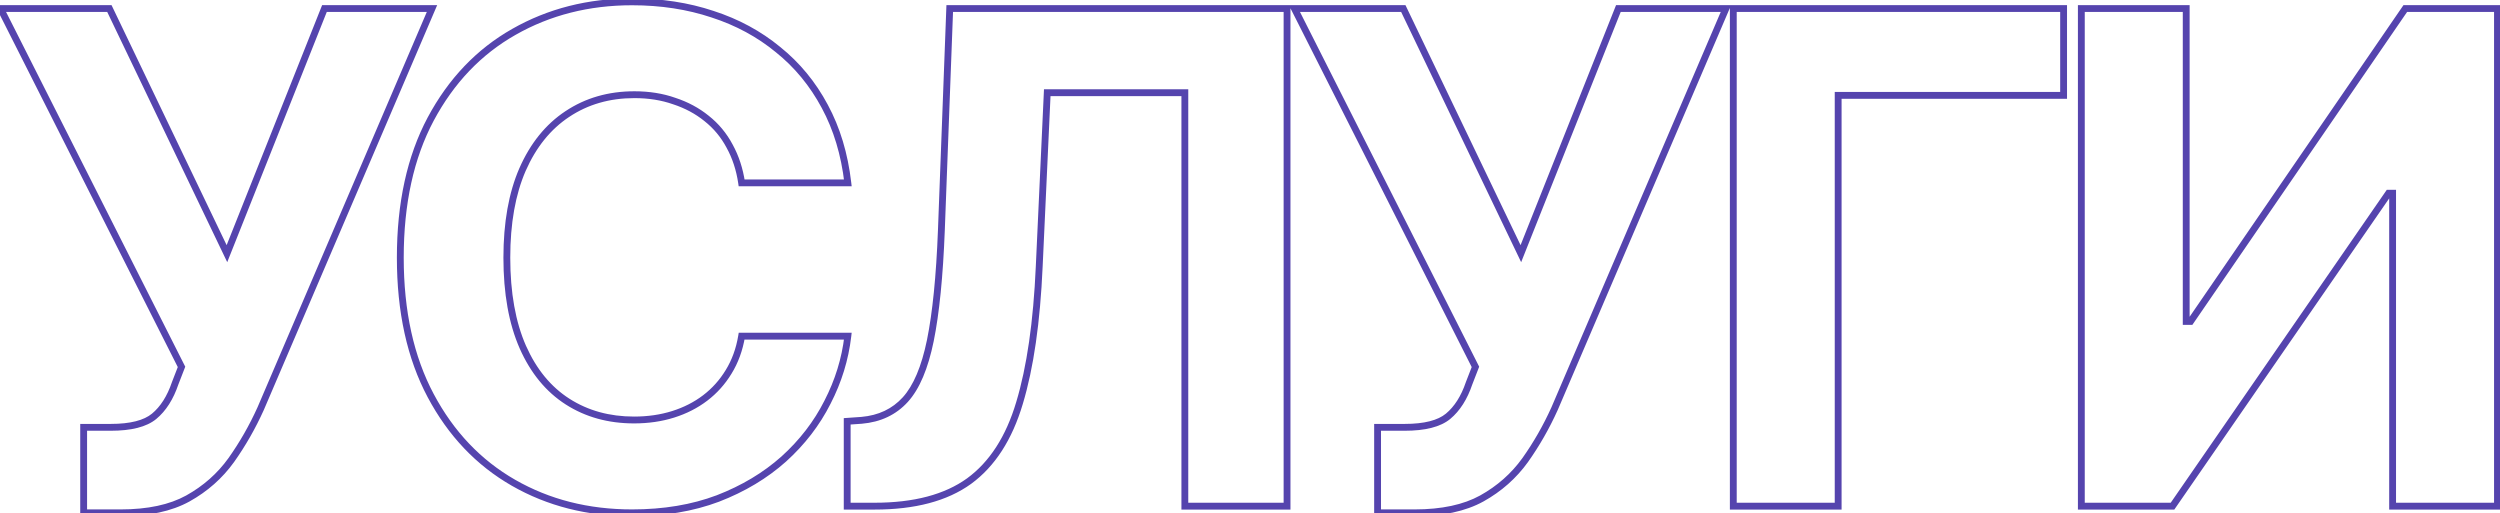 <svg width="731" height="150" viewBox="0 0 731 150" fill="none" xmlns="http://www.w3.org/2000/svg">
<mask id="path-1-outside-1_21_613" maskUnits="userSpaceOnUse" x="-2" y="-1" width="734" height="152" fill="black">
<rect fill="white" x="-2" y="-1" width="734" height="152"/>
<path d="M24.461 149.953V124.953H32.371C38.23 124.953 42.462 123.879 45.066 121.73C47.736 119.517 49.786 116.294 51.219 112.062L53.074 107.277L0.145 2.492H31.98L66.356 74.172L94.871 2.492H126.316L76.219 119.484C73.81 124.823 70.945 129.836 67.625 134.523C64.305 139.146 60.073 142.889 54.93 145.754C49.852 148.553 43.309 149.953 35.301 149.953H24.461ZM184.82 149.953C171.93 149.953 160.374 147.023 150.152 141.164C139.931 135.305 131.858 126.809 125.934 115.676C120.009 104.543 117.047 91.099 117.047 75.344C117.047 59.458 120.009 45.949 125.934 34.816C131.923 23.619 140.029 15.122 150.25 9.328C160.536 3.469 172.06 0.539 184.82 0.539C193.284 0.539 201.129 1.743 208.355 4.152C215.582 6.496 221.962 9.947 227.496 14.504C233.095 18.996 237.652 24.53 241.168 31.105C244.684 37.616 246.93 45.07 247.906 53.469H216.852C216.266 49.497 215.094 45.917 213.336 42.727C211.643 39.536 209.397 36.835 206.598 34.621C203.863 32.408 200.706 30.715 197.125 29.543C193.609 28.306 189.736 27.688 185.504 27.688C178.082 27.688 171.539 29.576 165.875 33.352C160.276 37.062 155.914 42.466 152.789 49.562C149.729 56.594 148.199 65.188 148.199 75.344C148.199 85.695 149.762 94.419 152.887 101.516C156.012 108.547 160.374 113.853 165.973 117.434C171.572 121.014 178.049 122.805 185.406 122.805C189.508 122.805 193.316 122.251 196.832 121.145C200.348 120.038 203.473 118.443 206.207 116.359C208.941 114.276 211.22 111.737 213.043 108.742C214.931 105.682 216.201 102.199 216.852 98.293H247.906C247.125 104.999 245.139 111.444 241.949 117.629C238.824 123.814 234.56 129.348 229.156 134.23C223.753 139.048 217.34 142.889 209.918 145.754C202.496 148.553 194.13 149.953 184.82 149.953ZM247.719 148V123.195L251.918 122.902C257.191 122.447 261.456 120.428 264.711 116.848C267.966 113.267 270.408 107.505 272.035 99.562C273.663 91.555 274.737 80.812 275.258 67.336L277.699 2.492H376.332V148H346.449V27.102H306.215L303.871 77.883C303.155 94.159 301.234 107.473 298.109 117.824C295.049 128.111 290.134 135.728 283.363 140.676C276.592 145.559 267.38 148 255.727 148H247.719ZM402.805 149.953V124.953H410.715C416.574 124.953 420.806 123.879 423.41 121.73C426.079 119.517 428.13 116.294 429.562 112.062L431.418 107.277L378.488 2.492H410.324L444.699 74.172L473.215 2.492H504.66L454.562 119.484C452.154 124.823 449.289 129.836 445.969 134.523C442.648 139.146 438.417 142.889 433.273 145.754C428.195 148.553 421.652 149.953 413.645 149.953H402.805ZM603.398 2.492V27.883H537.48V148H506.816V2.492H603.398ZM608.582 2.492H639.246V93.996H640.516L703.309 2.492H730.262V148H699.598V56.496H698.426L635.242 148H608.582V2.492Z"/>
</mask>
<path d="M24.461 149.953H23.461V150.953H24.461V149.953ZM24.461 124.953V123.953H23.461V124.953H24.461ZM45.066 121.73L45.703 122.502L45.705 122.5L45.066 121.73ZM51.219 112.062L50.286 111.701L50.279 111.721L50.272 111.742L51.219 112.062ZM53.074 107.277L54.007 107.639L54.167 107.224L53.967 106.826L53.074 107.277ZM0.145 2.492V1.492H-1.481L-0.748 2.943L0.145 2.492ZM31.98 2.492L32.882 2.06L32.61 1.492H31.98V2.492ZM66.356 74.172L65.454 74.604L66.441 76.662L67.285 74.541L66.356 74.172ZM94.871 2.492V1.492H94.193L93.942 2.123L94.871 2.492ZM126.316 2.492L127.236 2.886L127.832 1.492H126.316V2.492ZM76.219 119.484L77.13 119.896L77.134 119.887L77.138 119.878L76.219 119.484ZM67.625 134.523L68.437 135.107L68.441 135.101L67.625 134.523ZM54.93 145.754L55.413 146.63L55.416 146.628L54.93 145.754ZM25.461 149.953V124.953H23.461V149.953H25.461ZM24.461 125.953H32.371V123.953H24.461V125.953ZM32.371 125.953C38.308 125.953 42.828 124.873 45.703 122.502L44.43 120.959C42.096 122.885 38.153 123.953 32.371 123.953V125.953ZM45.705 122.5C48.552 120.139 50.691 116.741 52.166 112.383L50.272 111.742C48.882 115.848 46.919 118.895 44.428 120.961L45.705 122.5ZM52.151 112.424L54.007 107.639L52.142 106.916L50.286 111.701L52.151 112.424ZM53.967 106.826L1.037 2.041L-0.748 2.943L52.182 107.728L53.967 106.826ZM0.145 3.492H31.98V1.492H0.145V3.492ZM31.079 2.925L65.454 74.604L67.257 73.74L32.882 2.06L31.079 2.925ZM67.285 74.541L95.8 2.862L93.942 2.123L65.426 73.802L67.285 74.541ZM94.871 3.492H126.316V1.492H94.871V3.492ZM125.397 2.099L75.299 119.091L77.138 119.878L127.236 2.886L125.397 2.099ZM75.307 119.073C72.924 124.354 70.091 129.311 66.809 133.945L68.441 135.101C71.799 130.361 74.695 125.292 77.13 119.896L75.307 119.073ZM66.813 133.94C63.581 138.439 59.462 142.085 54.443 144.88L55.416 146.628C60.684 143.694 65.028 139.853 68.437 135.107L66.813 133.94ZM54.447 144.878C49.562 147.571 43.201 148.953 35.301 148.953V150.953C43.416 150.953 50.141 149.536 55.413 146.63L54.447 144.878ZM35.301 148.953H24.461V150.953H35.301V148.953ZM125.934 34.816L125.052 34.345L125.051 34.347L125.934 34.816ZM150.25 9.328L150.743 10.198L150.745 10.197L150.25 9.328ZM208.355 4.152L208.039 5.101L208.047 5.104L208.355 4.152ZM227.496 14.504L226.86 15.276L226.87 15.284L227.496 14.504ZM241.168 31.105L240.286 31.577L240.288 31.581L241.168 31.105ZM247.906 53.469V54.469H249.029L248.9 53.353L247.906 53.469ZM216.852 53.469L215.862 53.615L215.988 54.469H216.852V53.469ZM213.336 42.727L212.453 43.195L212.456 43.202L212.46 43.209L213.336 42.727ZM206.598 34.621L205.968 35.398L205.977 35.406L206.598 34.621ZM197.125 29.543L196.793 30.486L196.803 30.49L196.814 30.493L197.125 29.543ZM165.875 33.352L166.427 34.185L166.43 34.184L165.875 33.352ZM152.789 49.562L151.874 49.16L151.872 49.163L152.789 49.562ZM152.887 101.516L151.972 101.919L151.973 101.922L152.887 101.516ZM165.973 117.434L165.434 118.276L165.973 117.434ZM206.207 116.359L205.601 115.564L206.207 116.359ZM213.043 108.742L212.192 108.217L212.189 108.222L213.043 108.742ZM216.852 98.293V97.293H216.004L215.865 98.129L216.852 98.293ZM247.906 98.293L248.9 98.409L249.03 97.293H247.906V98.293ZM241.949 117.629L241.06 117.17L241.057 117.178L241.949 117.629ZM229.156 134.23L229.822 134.977L229.827 134.972L229.156 134.23ZM209.918 145.754L210.271 146.69L210.278 146.687L209.918 145.754ZM184.82 148.953C172.087 148.953 160.706 146.061 150.65 140.296L149.655 142.032C160.042 147.986 171.772 150.953 184.82 150.953V148.953ZM150.65 140.296C140.603 134.537 132.659 126.185 126.816 115.206L125.051 116.146C131.057 127.432 139.259 136.072 149.655 142.032L150.65 140.296ZM126.816 115.206C120.986 104.249 118.047 90.975 118.047 75.344H116.047C116.047 91.223 119.033 104.836 125.051 116.146L126.816 115.206ZM118.047 75.344C118.047 59.581 120.986 46.242 126.816 35.286L125.051 34.347C119.032 45.657 116.047 59.336 116.047 75.344H118.047ZM126.815 35.288C132.723 24.243 140.7 15.892 150.743 10.198L149.757 8.458C139.358 14.353 131.123 22.994 125.052 34.345L126.815 35.288ZM150.745 10.197C160.869 4.43 172.22 1.539 184.82 1.539V-0.461C171.9 -0.461 160.204 2.507 149.755 8.459L150.745 10.197ZM184.82 1.539C193.188 1.539 200.925 2.73 208.039 5.101L208.672 3.204C201.333 0.757 193.38 -0.461 184.82 -0.461V1.539ZM208.047 5.104C215.161 7.411 221.429 10.803 226.86 15.276L228.132 13.732C222.495 9.09 216.003 5.581 208.664 3.201L208.047 5.104ZM226.87 15.284C232.36 19.688 236.832 25.116 240.286 31.577L242.05 30.634C238.473 23.944 233.83 18.304 228.122 13.724L226.87 15.284ZM240.288 31.581C243.735 37.965 245.949 45.294 246.913 53.584L248.9 53.353C247.91 44.847 245.632 37.267 242.048 30.63L240.288 31.581ZM247.906 52.469H216.852V54.469H247.906V52.469ZM217.841 53.323C217.239 49.245 216.033 45.549 214.212 42.244L212.46 43.209C214.155 46.285 215.292 49.749 215.862 53.615L217.841 53.323ZM214.219 42.258C212.462 38.947 210.127 36.137 207.218 33.837L205.977 35.406C208.667 37.532 210.824 40.126 212.453 43.195L214.219 42.258ZM207.227 33.844C204.391 31.548 201.124 29.8 197.436 28.593L196.814 30.493C200.287 31.63 203.335 33.267 205.968 35.398L207.227 33.844ZM197.457 28.6C193.821 27.32 189.834 26.688 185.504 26.688V28.688C189.638 28.688 193.397 29.291 196.793 30.486L197.457 28.6ZM185.504 26.688C177.903 26.688 171.163 28.624 165.32 32.52L166.43 34.184C171.915 30.527 178.261 28.688 185.504 28.688V26.688ZM165.323 32.518C159.54 36.35 155.064 41.916 151.874 49.16L153.704 49.965C156.764 43.017 161.012 37.775 166.427 34.185L165.323 32.518ZM151.872 49.163C148.743 56.354 147.199 65.093 147.199 75.344H149.199C149.199 65.282 150.716 56.833 153.706 49.962L151.872 49.163ZM147.199 75.344C147.199 85.79 148.775 94.66 151.972 101.919L153.802 101.113C150.748 94.178 149.199 85.601 149.199 75.344H147.199ZM151.973 101.922C155.165 109.103 159.645 114.574 165.434 118.276L166.511 116.591C161.102 113.132 156.859 107.991 153.801 101.109L151.973 101.922ZM165.434 118.276C171.211 121.97 177.88 123.805 185.406 123.805V121.805C178.219 121.805 171.933 120.058 166.511 116.591L165.434 118.276ZM185.406 123.805C189.598 123.805 193.509 123.239 197.132 122.098L196.532 120.191C193.124 121.264 189.417 121.805 185.406 121.805V123.805ZM197.132 122.098C200.75 120.959 203.98 119.313 206.813 117.155L205.601 115.564C202.965 117.572 199.945 119.116 196.532 120.191L197.132 122.098ZM206.813 117.155C209.649 114.994 212.011 112.361 213.897 109.262L212.189 108.222C210.429 111.113 208.234 113.558 205.601 115.564L206.813 117.155ZM213.894 109.267C215.857 106.086 217.168 102.478 217.838 98.457L215.865 98.129C215.233 101.92 214.005 105.278 212.192 108.217L213.894 109.267ZM216.852 99.293H247.906V97.293H216.852V99.293ZM246.913 98.177C246.146 104.76 244.197 111.089 241.06 117.171L242.838 118.087C246.082 111.799 248.104 105.238 248.9 98.409L246.913 98.177ZM241.057 117.178C237.99 123.247 233.803 128.684 228.486 133.489L229.827 134.972C235.317 130.011 239.658 124.38 242.842 118.08L241.057 117.178ZM228.491 133.484C223.185 138.214 216.879 141.995 209.558 144.821L210.278 146.687C217.801 143.783 224.32 139.882 229.822 134.977L228.491 133.484ZM209.565 144.818C202.274 147.568 194.03 148.953 184.82 148.953V150.953C194.23 150.953 202.718 149.538 210.271 146.69L209.565 144.818ZM247.719 148H246.719V149H247.719V148ZM247.719 123.195L247.649 122.198L246.719 122.263V123.195H247.719ZM251.918 122.902L251.988 123.9L251.996 123.899L252.004 123.899L251.918 122.902ZM272.035 99.562L273.015 99.763L273.015 99.762L272.035 99.562ZM275.258 67.336L276.257 67.375L276.257 67.374L275.258 67.336ZM277.699 2.492V1.492H276.736L276.7 2.455L277.699 2.492ZM376.332 2.492H377.332V1.492H376.332V2.492ZM376.332 148V149H377.332V148H376.332ZM346.449 148H345.449V149H346.449V148ZM346.449 27.102H347.449V26.102H346.449V27.102ZM306.215 27.102V26.102H305.26L305.216 27.055L306.215 27.102ZM303.871 77.883L302.872 77.837L302.872 77.839L303.871 77.883ZM298.109 117.824L297.152 117.535L297.151 117.539L298.109 117.824ZM283.363 140.676L283.948 141.487L283.953 141.483L283.363 140.676ZM248.719 148V123.195H246.719V148H248.719ZM247.788 124.193L251.988 123.9L251.848 121.905L247.649 122.198L247.788 124.193ZM252.004 123.899C257.503 123.423 262.01 121.306 265.451 117.52L263.971 116.175C260.902 119.551 256.88 121.47 251.832 121.906L252.004 123.899ZM265.451 117.52C268.883 113.745 271.373 107.777 273.015 99.763L271.056 99.362C269.442 107.234 267.049 112.789 263.971 116.175L265.451 117.52ZM273.015 99.762C274.658 91.678 275.735 80.875 276.257 67.375L274.259 67.297C273.739 80.75 272.667 91.431 271.055 99.363L273.015 99.762ZM276.257 67.374L278.699 2.53L276.7 2.455L274.259 67.298L276.257 67.374ZM277.699 3.492H376.332V1.492H277.699V3.492ZM375.332 2.492V148H377.332V2.492H375.332ZM376.332 147H346.449V149H376.332V147ZM347.449 148V27.102H345.449V148H347.449ZM346.449 26.102H306.215V28.102H346.449V26.102ZM305.216 27.055L302.872 77.837L304.87 77.929L307.214 27.148L305.216 27.055ZM302.872 77.839C302.158 94.069 300.244 107.293 297.152 117.535L299.067 118.113C302.225 107.653 304.152 94.249 304.87 77.927L302.872 77.839ZM297.151 117.539C294.136 127.675 289.323 135.082 282.773 139.868L283.953 141.483C290.945 136.374 295.963 128.546 299.068 118.109L297.151 117.539ZM282.778 139.865C276.233 144.585 267.251 147 255.727 147V149C267.509 149 276.951 146.533 283.948 141.487L282.778 139.865ZM255.727 147H247.719V149H255.727V147ZM402.805 149.953H401.805V150.953H402.805V149.953ZM402.805 124.953V123.953H401.805V124.953H402.805ZM423.41 121.73L424.047 122.502L424.048 122.5L423.41 121.73ZM429.562 112.062L428.63 111.701L428.622 111.721L428.615 111.742L429.562 112.062ZM431.418 107.277L432.35 107.639L432.511 107.224L432.311 106.826L431.418 107.277ZM378.488 2.492V1.492H376.863L377.596 2.943L378.488 2.492ZM410.324 2.492L411.226 2.06L410.954 1.492H410.324V2.492ZM444.699 74.172L443.798 74.604L444.785 76.662L445.628 74.541L444.699 74.172ZM473.215 2.492V1.492H472.536L472.286 2.123L473.215 2.492ZM504.66 2.492L505.579 2.886L506.176 1.492H504.66V2.492ZM454.562 119.484L455.474 119.896L455.478 119.887L455.482 119.878L454.562 119.484ZM445.969 134.523L446.781 135.107L446.785 135.101L445.969 134.523ZM433.273 145.754L433.756 146.63L433.76 146.628L433.273 145.754ZM403.805 149.953V124.953H401.805V149.953H403.805ZM402.805 125.953H410.715V123.953H402.805V125.953ZM410.715 125.953C416.652 125.953 421.172 124.873 424.047 122.502L422.774 120.959C420.44 122.885 416.496 123.953 410.715 123.953V125.953ZM424.048 122.5C426.896 120.139 429.035 116.741 430.51 112.383L428.615 111.742C427.226 115.848 425.263 118.895 422.772 120.961L424.048 122.5ZM430.495 112.424L432.35 107.639L430.486 106.916L428.63 111.701L430.495 112.424ZM432.311 106.826L379.381 2.041L377.596 2.943L430.525 107.728L432.311 106.826ZM378.488 3.492H410.324V1.492H378.488V3.492ZM409.423 2.925L443.798 74.604L445.601 73.74L411.226 2.06L409.423 2.925ZM445.628 74.541L474.144 2.862L472.286 2.123L443.77 73.802L445.628 74.541ZM473.215 3.492H504.66V1.492H473.215V3.492ZM503.741 2.099L453.643 119.091L455.482 119.878L505.579 2.886L503.741 2.099ZM453.651 119.073C451.268 124.354 448.435 129.311 445.153 133.945L446.785 135.101C450.143 130.361 453.039 125.292 455.474 119.896L453.651 119.073ZM445.157 133.94C441.925 138.439 437.806 142.085 432.787 144.88L433.76 146.628C439.027 143.694 443.372 139.853 446.781 135.107L445.157 133.94ZM432.791 144.878C427.906 147.571 421.545 148.953 413.645 148.953V150.953C421.76 150.953 428.485 149.536 433.756 146.63L432.791 144.878ZM413.645 148.953H402.805V150.953H413.645V148.953ZM603.398 2.492H604.398V1.492H603.398V2.492ZM603.398 27.883V28.883H604.398V27.883H603.398ZM537.48 27.883V26.883H536.48V27.883H537.48ZM537.48 148V149H538.48V148H537.48ZM506.816 148H505.816V149H506.816V148ZM506.816 2.492V1.492H505.816V2.492H506.816ZM602.398 2.492V27.883H604.398V2.492H602.398ZM603.398 26.883H537.48V28.883H603.398V26.883ZM536.48 27.883V148H538.48V27.883H536.48ZM537.48 147H506.816V149H537.48V147ZM507.816 148V2.492H505.816V148H507.816ZM506.816 3.492H603.398V1.492H506.816V3.492ZM608.582 2.492V1.492H607.582V2.492H608.582ZM639.246 2.492H640.246V1.492H639.246V2.492ZM639.246 93.996H638.246V94.996H639.246V93.996ZM640.516 93.996V94.996H641.042L641.34 94.562L640.516 93.996ZM703.309 2.492V1.492H702.782L702.484 1.926L703.309 2.492ZM730.262 2.492H731.262V1.492H730.262V2.492ZM730.262 148V149H731.262V148H730.262ZM699.598 148H698.598V149H699.598V148ZM699.598 56.496H700.598V55.496H699.598V56.496ZM698.426 56.496V55.496H697.901L697.603 55.928L698.426 56.496ZM635.242 148V149H635.767L636.065 148.568L635.242 148ZM608.582 148H607.582V149H608.582V148ZM608.582 3.492H639.246V1.492H608.582V3.492ZM638.246 2.492V93.996H640.246V2.492H638.246ZM639.246 94.996H640.516V92.996H639.246V94.996ZM641.34 94.562L704.133 3.058L702.484 1.926L639.691 93.43L641.34 94.562ZM703.309 3.492H730.262V1.492H703.309V3.492ZM729.262 2.492V148H731.262V2.492H729.262ZM730.262 147H699.598V149H730.262V147ZM700.598 148V56.496H698.598V148H700.598ZM699.598 55.496H698.426V57.496H699.598V55.496ZM697.603 55.928L634.419 147.432L636.065 148.568L699.249 57.064L697.603 55.928ZM635.242 147H608.582V149H635.242V147ZM609.582 148V2.492H607.582V148H609.582Z" fill="#5544AE" mask="url(#path-1-outside-1_21_613)"/>
</svg>
